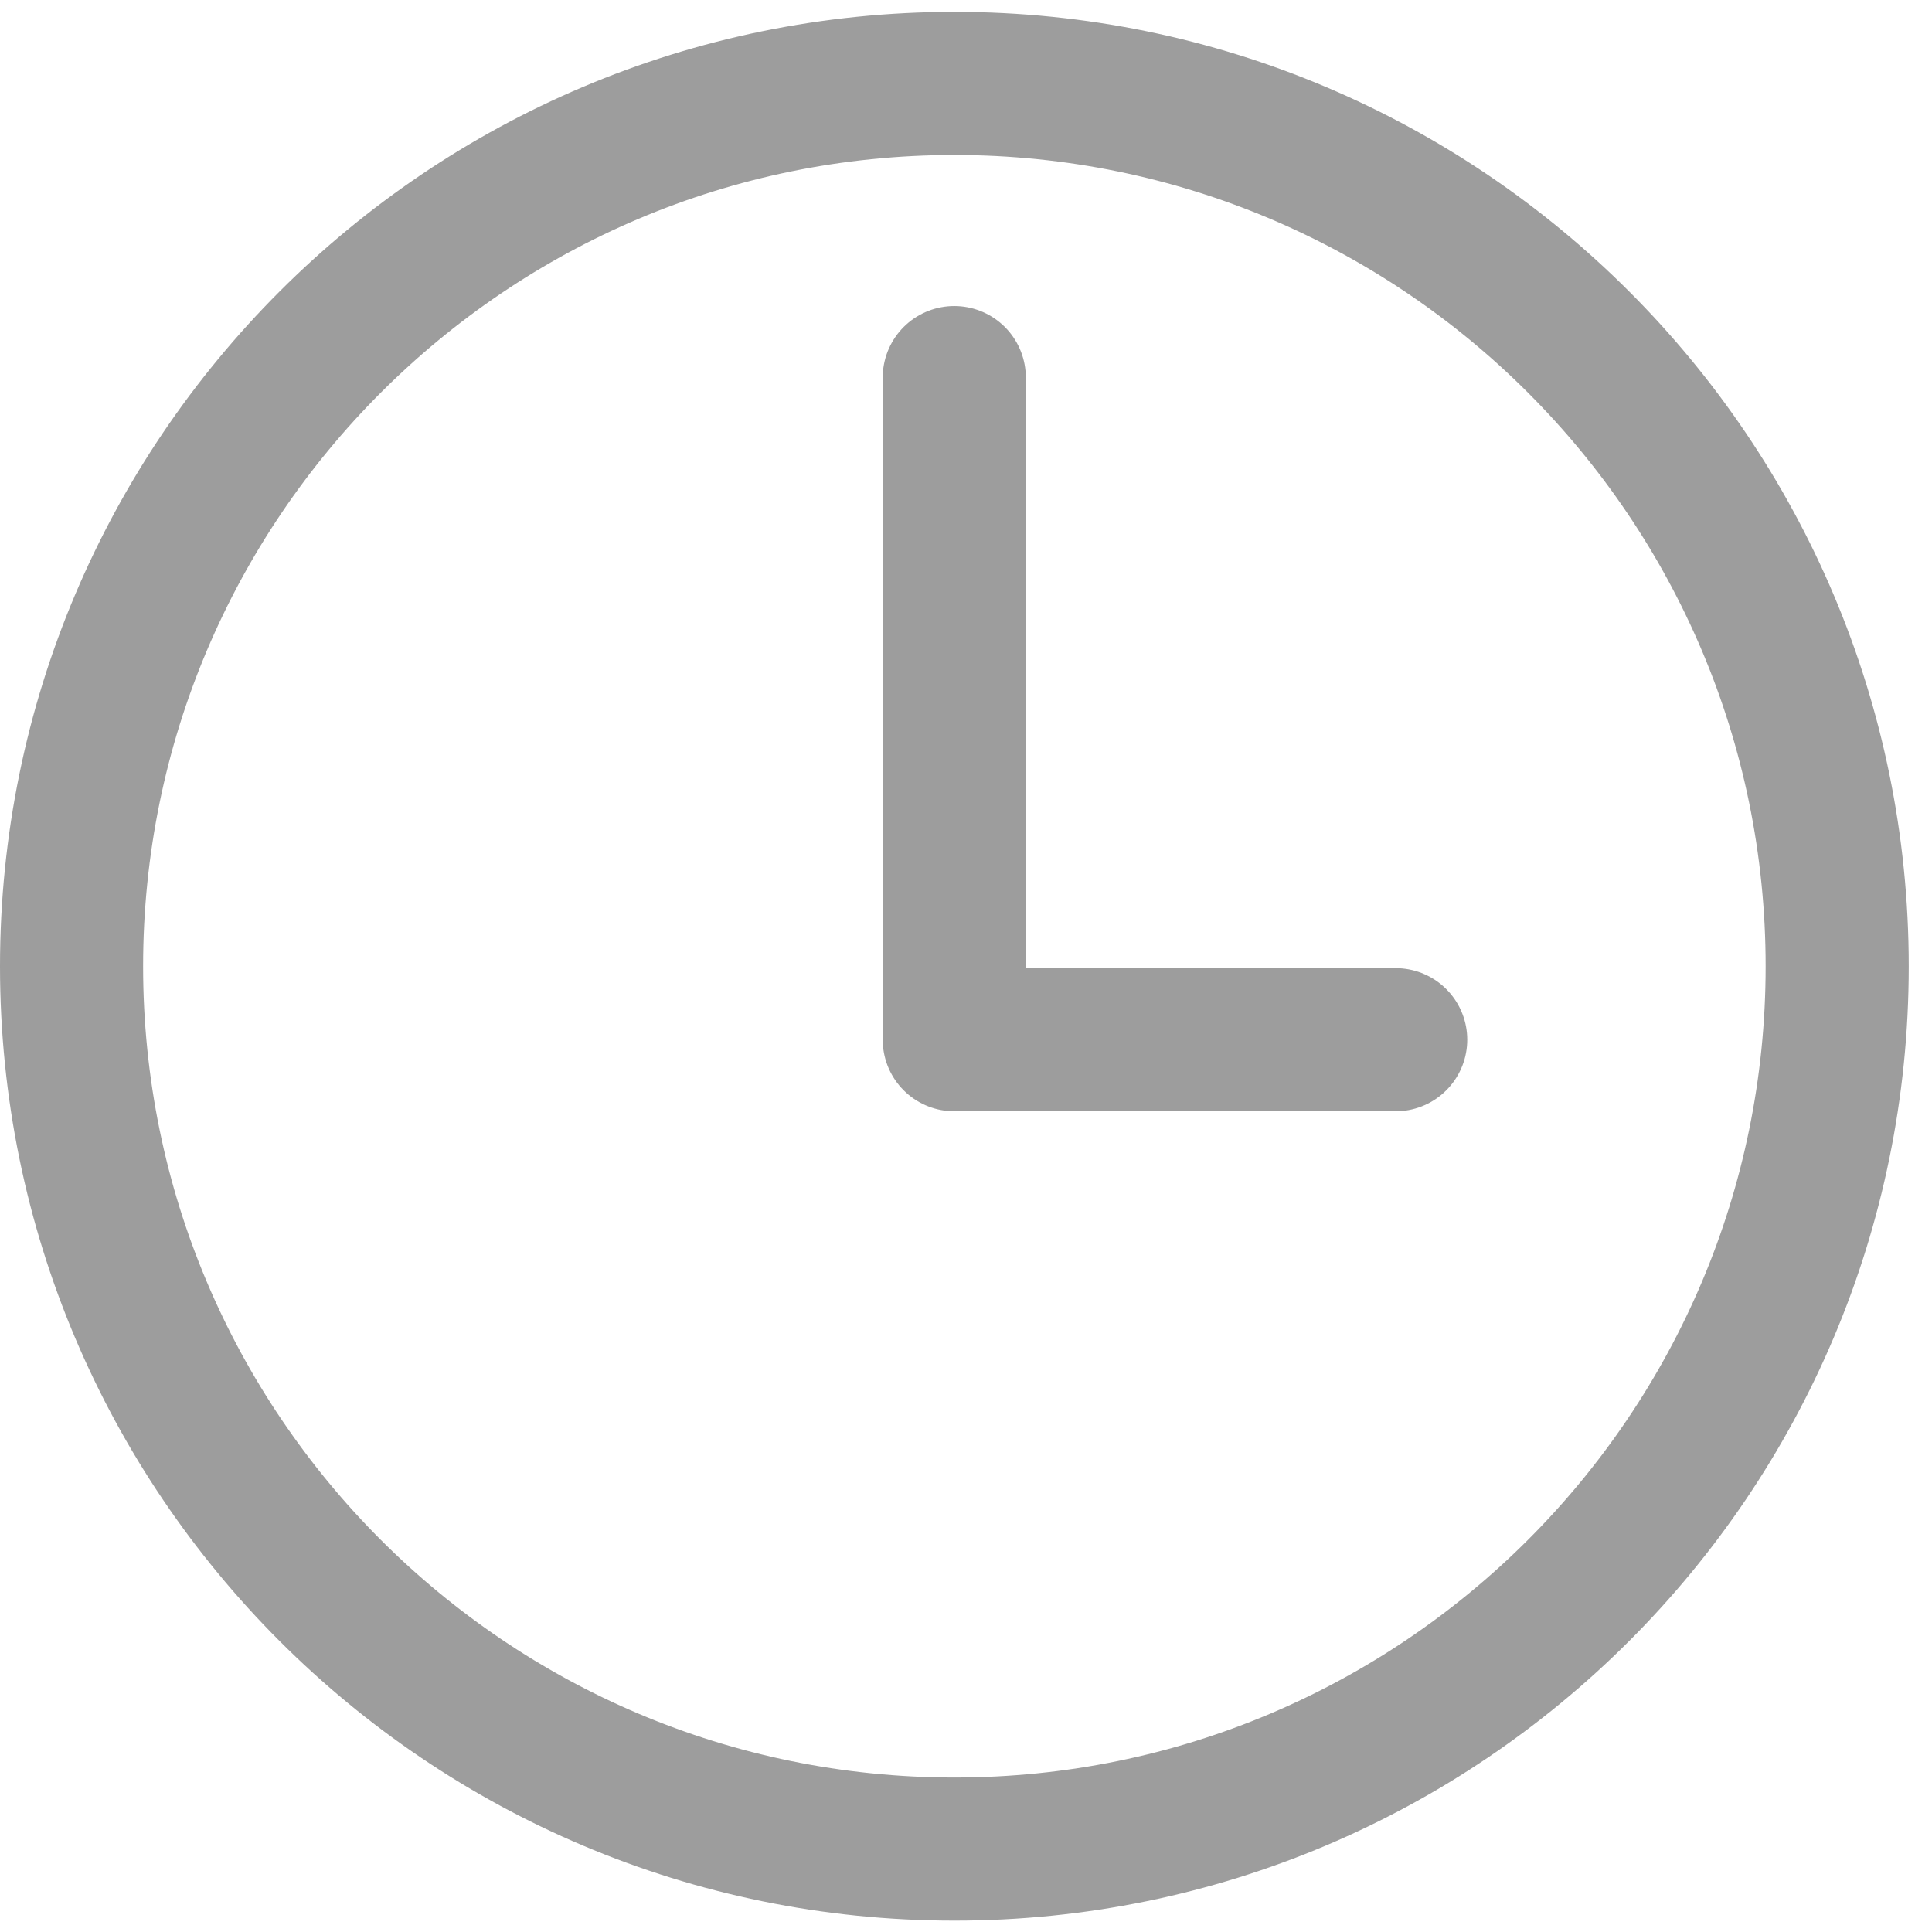 <svg width="27" height="27" viewBox="0 0 27 27" fill="none" xmlns="http://www.w3.org/2000/svg">
<path d="M13.338 1.166C6.526 1.166 1 6.692 1 13.504C1 20.315 6.526 25.841 13.338 25.841C20.149 25.841 25.675 20.315 25.675 13.504C25.675 6.692 20.149 1.166 13.338 1.166Z" stroke="#9D9D9D" stroke-width="2" stroke-miterlimit="10"/>
<path d="M13.336 5.277V14.53H19.505" stroke="#9D9D9D" stroke-width="2" stroke-linecap="round" stroke-linejoin="round"/>
</svg>
